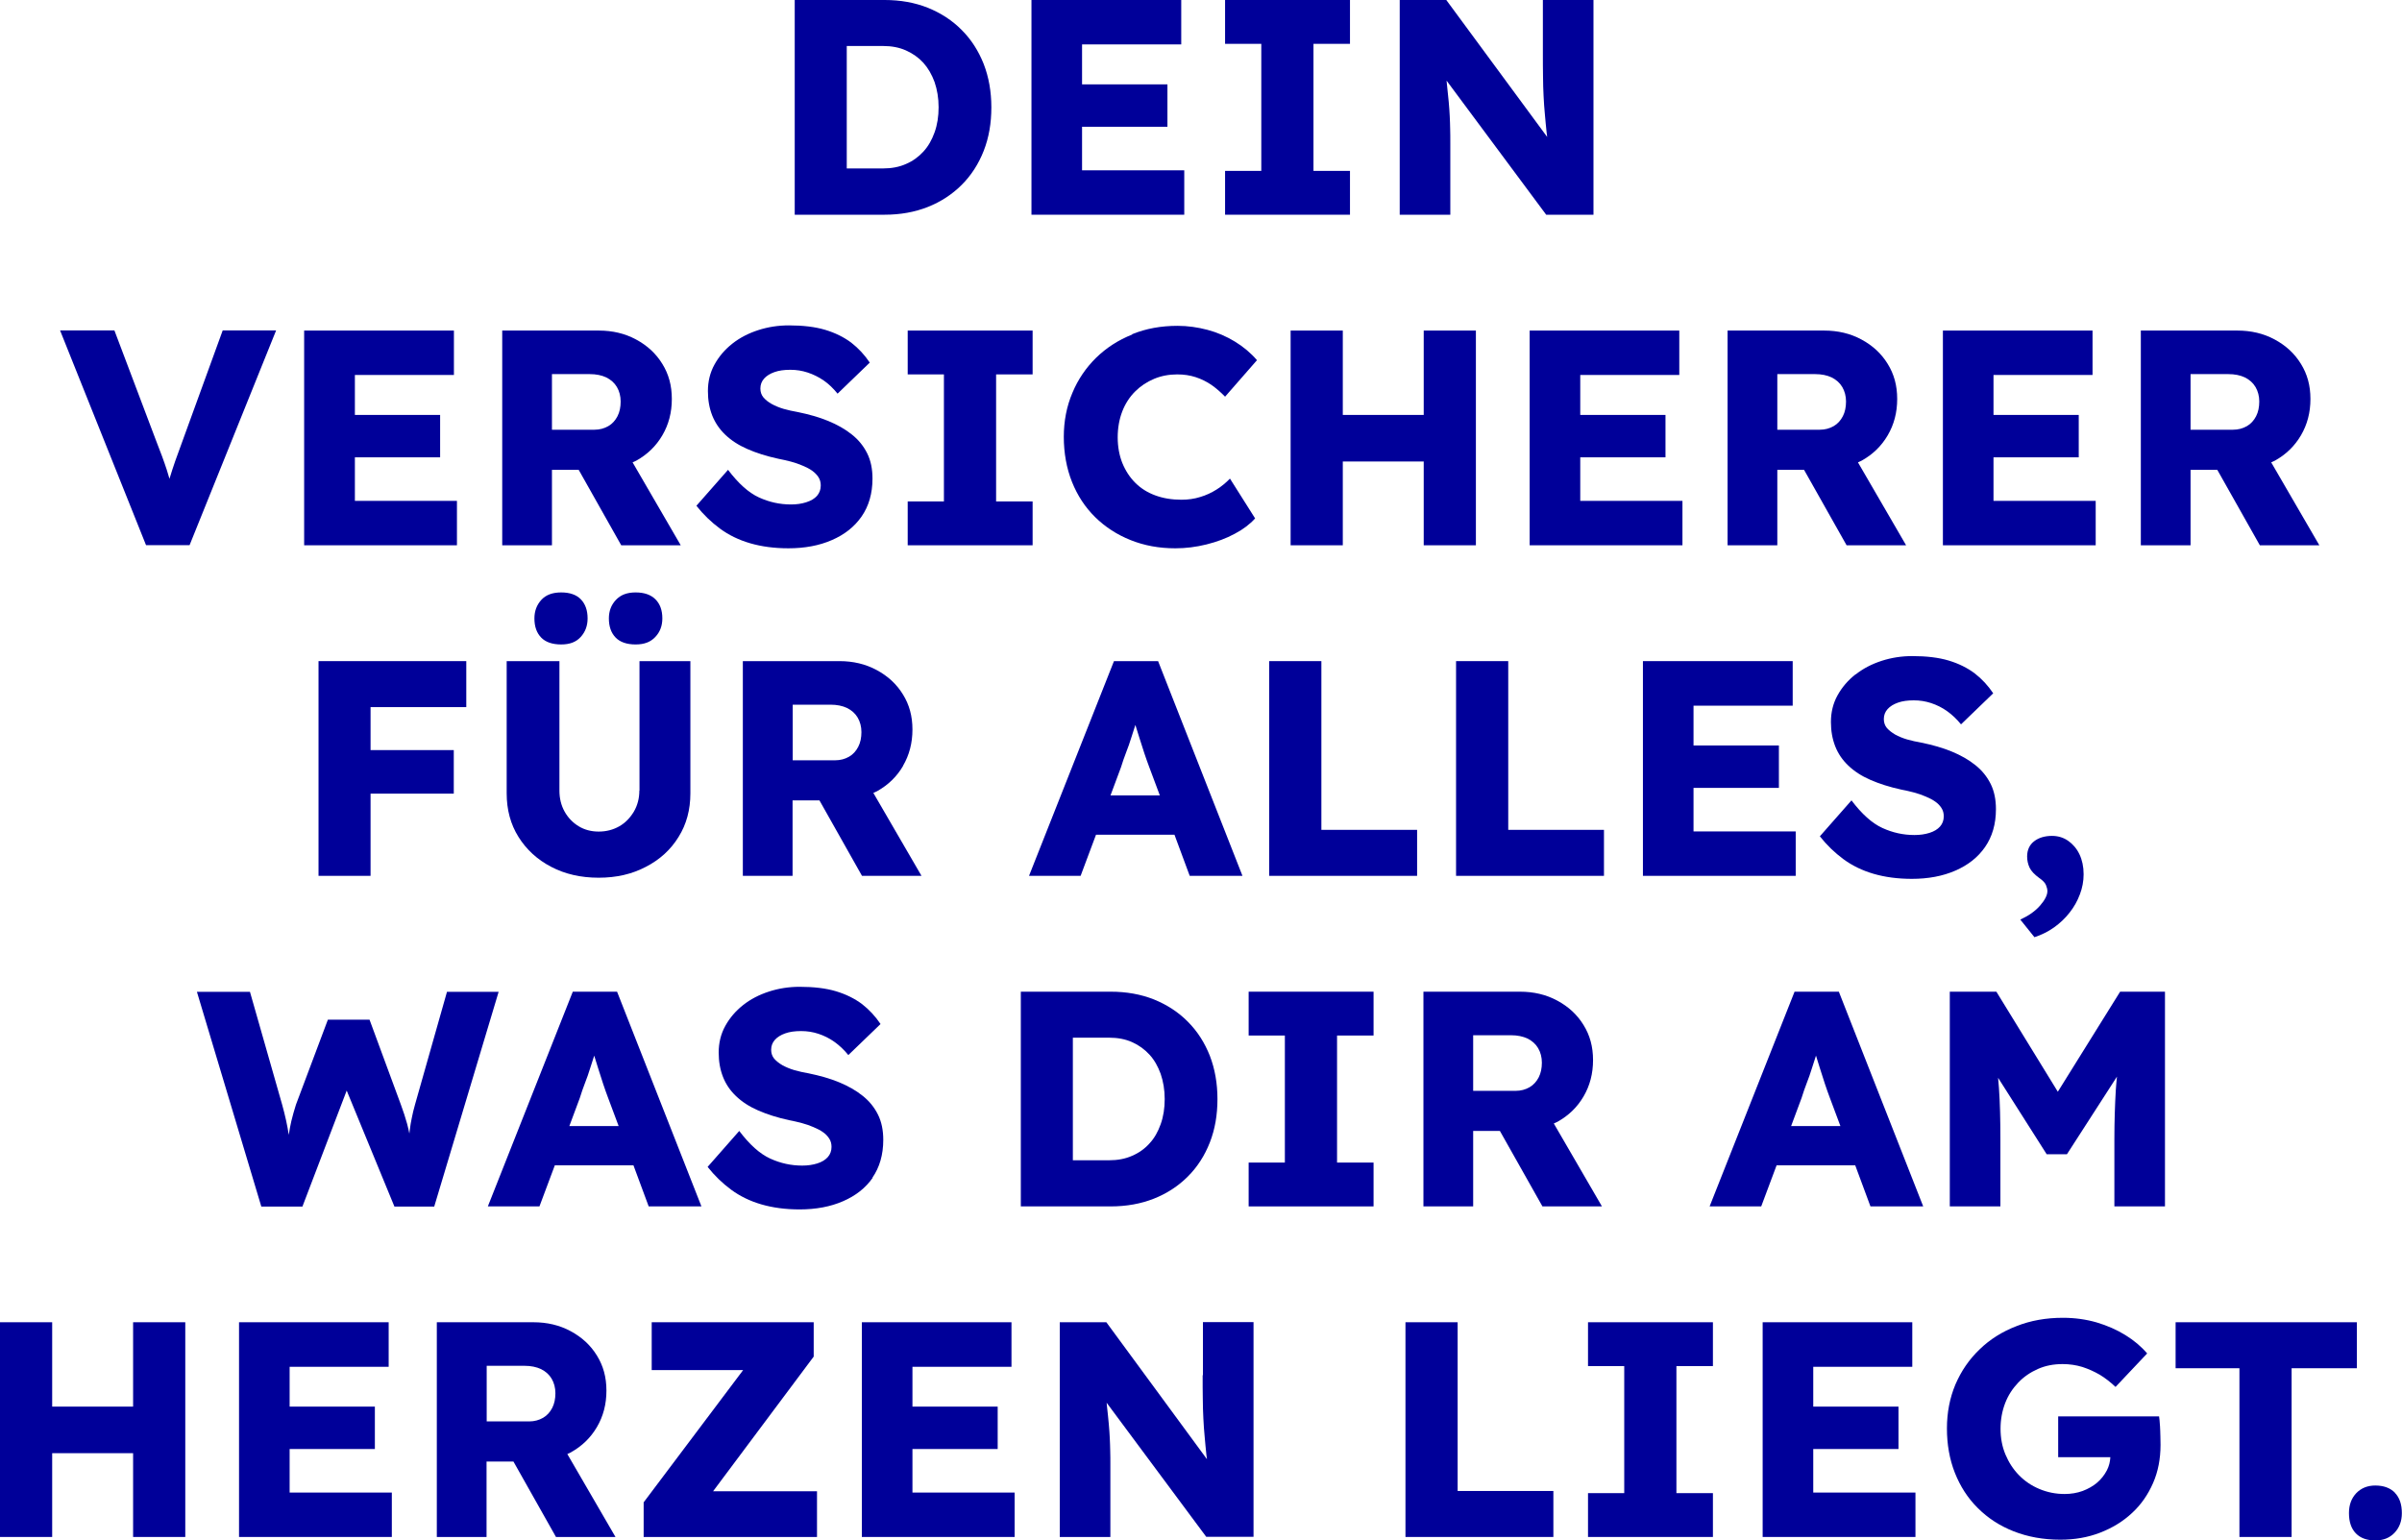 <?xml version="1.0" encoding="UTF-8"?>
<svg id="Ebene_2" data-name="Ebene 2" xmlns="http://www.w3.org/2000/svg" viewBox="0 0 167.11 107.18">
  <defs>
    <style>
      .cls-1 {
        fill: #009;
      }

      .cls-2 {
        isolation: isolate;
      }
    </style>
  </defs>
  <g id="Frame_1" data-name="Frame 1" class="cls-2">
    <g id="Dein_versicherer_für_alles_was_dir_am_herzen_liegt." data-name="Dein versicherer für alles, was dir am herzen liegt.">
      <g>
        <path class="cls-1" d="M64.55,14.4c.91-.36,1.7-.88,2.36-1.54,.66-.66,1.17-1.45,1.53-2.37,.36-.92,.53-1.92,.53-3.02s-.18-2.1-.53-3.01c-.36-.91-.86-1.7-1.53-2.37-.66-.67-1.45-1.18-2.36-1.55-.91-.36-1.91-.54-3.01-.54h-6.25V14.94h6.25c1.1,0,2.1-.18,3.01-.54Zm-5.64-2.66V3.2h2.52c.6,0,1.13,.1,1.6,.31,.47,.21,.87,.49,1.21,.86,.33,.37,.59,.82,.78,1.34,.18,.53,.28,1.11,.28,1.75s-.09,1.22-.28,1.75c-.19,.53-.44,.97-.78,1.34s-.74,.66-1.21,.86c-.47,.21-1,.31-1.6,.31h-2.52Z"/>
        <polygon class="cls-1" points="82.39 11.85 75.28 11.85 75.28 8.82 81.22 8.82 81.22 5.87 75.28 5.87 75.28 3.09 82.18 3.09 82.18 0 71.76 0 71.76 14.94 82.39 14.94 82.39 11.85"/>
        <polygon class="cls-1" points="93.92 11.89 91.38 11.89 91.38 3.05 93.92 3.05 93.92 0 85.23 0 85.23 3.05 87.75 3.05 87.75 11.89 85.23 11.89 85.23 14.94 93.92 14.94 93.92 11.89"/>
        <path class="cls-1" d="M100.9,9.95c0-.36,0-.68-.01-.97,0-.29-.02-.59-.03-.89s-.04-.63-.07-1c-.04-.37-.08-.79-.13-1.27,0-.06-.01-.14-.02-.21l6.93,9.33h3.29V0h-3.52V3.69c0,.58,0,1.12,.01,1.62,0,.5,.02,.96,.04,1.39s.05,.85,.09,1.26c.04,.41,.07,.83,.12,1.26,.01,.1,.03,.21,.04,.31L100.62,0h-3.24V14.94h3.52v-4.99Z"/>
        <path class="cls-1" d="M15.49,23l-2.77,7.62c-.21,.57-.39,1.06-.53,1.46-.14,.41-.27,.8-.38,1.17,0,.02-.01,.04-.02,.06-.06-.21-.12-.42-.19-.63-.09-.28-.2-.59-.32-.92-.12-.33-.27-.71-.44-1.15l-2.88-7.62h-3.78l5.98,14.94h3.03l6.02-14.94h-3.71Z"/>
        <polygon class="cls-1" points="31.79 34.85 24.69 34.85 24.69 31.82 30.62 31.82 30.62 28.87 24.69 28.87 24.69 26.09 31.58 26.09 31.58 23 21.16 23 21.16 37.94 31.79 37.94 31.79 34.85"/>
        <path class="cls-1" d="M38.39,32.69h1.87l2.96,5.25h4.14l-3.35-5.77c.08-.04,.17-.07,.26-.12,.77-.43,1.37-1.01,1.81-1.76,.44-.75,.66-1.59,.66-2.53s-.22-1.73-.66-2.44c-.44-.72-1.05-1.28-1.83-1.7s-1.64-.62-2.59-.62h-6.72v14.94h3.46v-5.25Zm0-6.66h2.63c.46,0,.84,.08,1.16,.23,.32,.16,.57,.38,.74,.67,.17,.29,.26,.63,.26,1.01s-.07,.73-.22,1.02-.36,.53-.64,.69c-.28,.16-.6,.25-.97,.25h-2.95v-3.88Z"/>
        <path class="cls-1" d="M56.08,34.95c-.31,.1-.66,.15-1.05,.15-.77,0-1.51-.16-2.23-.49-.72-.33-1.43-.97-2.15-1.92l-2.2,2.5c.48,.61,1.03,1.14,1.64,1.59s1.31,.79,2.1,1.02c.79,.23,1.68,.35,2.66,.35,1.14,0,2.15-.19,3.02-.57,.88-.38,1.57-.92,2.07-1.64,.5-.72,.76-1.6,.76-2.64,0-.67-.12-1.26-.37-1.76-.25-.5-.6-.94-1.07-1.31-.46-.37-1.01-.68-1.64-.94-.63-.26-1.34-.46-2.12-.62-.34-.06-.67-.13-.98-.22-.31-.09-.59-.21-.83-.34-.24-.13-.43-.29-.58-.46-.14-.17-.21-.38-.21-.62,0-.27,.09-.5,.26-.69,.17-.19,.41-.34,.72-.45,.31-.11,.67-.16,1.1-.16s.81,.06,1.21,.19c.39,.13,.76,.31,1.11,.55,.35,.24,.67,.55,.97,.92l2.24-2.16c-.36-.54-.79-1-1.29-1.39-.51-.38-1.11-.68-1.81-.89-.7-.21-1.55-.31-2.53-.31-.74,0-1.45,.11-2.13,.33s-1.28,.53-1.8,.94c-.52,.41-.93,.89-1.24,1.45-.31,.56-.46,1.18-.46,1.85,0,.63,.1,1.19,.3,1.7,.2,.5,.5,.95,.91,1.34,.41,.39,.91,.72,1.53,.99,.61,.27,1.33,.5,2.16,.68,.3,.06,.59,.12,.88,.2s.56,.17,.81,.28c.26,.11,.48,.22,.66,.35s.33,.28,.44,.45c.11,.17,.16,.36,.16,.58,0,.29-.09,.52-.26,.72-.17,.19-.41,.34-.73,.44Z"/>
        <polygon class="cls-1" points="71.84 34.89 69.3 34.89 69.3 26.05 71.84 26.05 71.84 23 63.15 23 63.15 26.05 65.67 26.05 65.67 34.89 63.15 34.89 63.15 37.94 71.84 37.94 71.84 34.89"/>
        <path class="cls-1" d="M78.76,23.28c-.96,.38-1.79,.92-2.5,1.61-.7,.69-1.26,1.5-1.65,2.44-.4,.94-.6,1.96-.6,3.07s.19,2.18,.57,3.13,.91,1.76,1.61,2.45c.7,.69,1.52,1.22,2.47,1.6,.95,.38,1.98,.57,3.11,.57,.73,0,1.45-.09,2.17-.27,.72-.18,1.37-.42,1.96-.74,.59-.31,1.06-.67,1.42-1.07l-1.75-2.77c-.27,.28-.58,.54-.93,.76-.35,.22-.73,.4-1.14,.52-.41,.13-.85,.19-1.3,.19-.67,0-1.28-.1-1.82-.3-.55-.2-1.01-.49-1.4-.88-.38-.38-.68-.84-.9-1.38-.21-.53-.32-1.13-.32-1.78s.11-1.27,.32-1.81c.21-.54,.51-1,.89-1.38,.38-.38,.82-.67,1.32-.88,.5-.21,1.04-.31,1.61-.31,.46,0,.88,.06,1.28,.19s.76,.31,1.1,.54c.33,.23,.65,.51,.95,.82l2.22-2.54c-.43-.5-.94-.93-1.53-1.29-.59-.36-1.23-.64-1.91-.82-.68-.18-1.38-.28-2.09-.28-1.14,0-2.19,.19-3.15,.58Z"/>
        <polygon class="cls-1" points="99.05 37.94 102.68 37.94 102.68 23 99.05 23 99.05 28.87 93.42 28.87 93.42 23 89.79 23 89.79 37.94 93.42 37.94 93.42 32.11 99.05 32.11 99.05 37.94"/>
        <polygon class="cls-1" points="116.83 26.09 116.83 23 106.42 23 106.42 37.94 117.05 37.94 117.05 34.85 109.94 34.85 109.94 31.82 115.87 31.82 115.87 28.87 109.94 28.87 109.94 26.09 116.83 26.09"/>
        <path class="cls-1" d="M123.64,32.69h1.87l2.96,5.25h4.14l-3.35-5.77c.08-.04,.17-.07,.26-.12,.77-.43,1.37-1.01,1.81-1.76,.44-.75,.66-1.59,.66-2.53s-.22-1.73-.66-2.44c-.44-.72-1.05-1.28-1.83-1.7s-1.64-.62-2.59-.62h-6.72v14.94h3.46v-5.25Zm0-6.66h2.63c.46,0,.84,.08,1.16,.23,.32,.16,.57,.38,.74,.67,.17,.29,.26,.63,.26,1.01s-.07,.73-.22,1.02-.36,.53-.64,.69c-.28,.16-.6,.25-.97,.25h-2.95v-3.88Z"/>
        <polygon class="cls-1" points="145.8 34.85 138.69 34.85 138.69 31.82 144.62 31.82 144.62 28.87 138.69 28.87 138.69 26.09 145.58 26.09 145.58 23 135.17 23 135.17 37.94 145.8 37.94 145.8 34.85"/>
        <path class="cls-1" d="M152.39,32.69h1.87l2.96,5.25h4.14l-3.35-5.77c.08-.04,.17-.07,.26-.12,.77-.43,1.37-1.01,1.81-1.76,.44-.75,.66-1.59,.66-2.53s-.22-1.73-.66-2.44c-.44-.72-1.05-1.28-1.83-1.7s-1.64-.62-2.59-.62h-6.72v14.94h3.46v-5.25Zm0-6.66h2.63c.46,0,.84,.08,1.16,.23,.32,.16,.57,.38,.74,.67,.17,.29,.26,.63,.26,1.01s-.07,.73-.22,1.02-.36,.53-.64,.69c-.28,.16-.6,.25-.97,.25h-2.95v-3.88Z"/>
        <polygon class="cls-1" points="32.44 49.2 32.44 46 25.78 46 23.84 46 22.16 46 22.16 60.94 25.78 60.94 25.78 55.22 31.57 55.22 31.57 52.19 25.78 52.19 25.78 49.2 32.44 49.2"/>
        <path class="cls-1" d="M40.4,44.32c.32-.35,.48-.78,.48-1.29,0-.57-.16-1.01-.47-1.33s-.77-.48-1.37-.48-1.06,.17-1.38,.52c-.32,.35-.48,.78-.48,1.29,0,.57,.16,1.01,.47,1.33s.78,.48,1.39,.48,1.04-.17,1.36-.52Z"/>
        <path class="cls-1" d="M45.59,44.32c.33-.35,.49-.78,.49-1.29,0-.57-.16-1.01-.48-1.33-.32-.32-.78-.48-1.38-.48s-1.04,.17-1.37,.52c-.33,.35-.49,.78-.49,1.29,0,.57,.16,1.01,.47,1.33,.31,.32,.78,.48,1.39,.48s1.04-.17,1.37-.52Z"/>
        <path class="cls-1" d="M44.48,55.01c0,.54-.13,1.03-.38,1.46-.26,.43-.59,.78-1.01,1.02s-.9,.37-1.44,.37c-.51,0-.98-.12-1.39-.37s-.74-.59-.98-1.02c-.24-.43-.36-.92-.36-1.46v-9.01h-3.67v9.2c0,1.14,.27,2.15,.82,3.03,.55,.88,1.31,1.58,2.27,2.08,.97,.51,2.07,.76,3.31,.76s2.32-.25,3.29-.76c.97-.5,1.73-1.2,2.27-2.08,.55-.88,.82-1.89,.82-3.03v-9.2h-3.54v9.01Z"/>
        <path class="cls-1" d="M62.82,53.29c.44-.75,.66-1.59,.66-2.53s-.22-1.73-.66-2.44c-.44-.72-1.05-1.28-1.83-1.7s-1.64-.62-2.59-.62h-6.72v14.94h3.46v-5.25h1.87l2.96,5.25h4.14l-3.35-5.77c.08-.04,.17-.07,.26-.12,.77-.43,1.37-1.01,1.81-1.76Zm-7.68-4.26h2.63c.46,0,.84,.08,1.16,.23,.32,.16,.57,.38,.74,.67,.17,.29,.26,.63,.26,1.01s-.07,.73-.22,1.02-.36,.53-.64,.69c-.28,.16-.6,.25-.97,.25h-2.95v-3.88Z"/>
        <path class="cls-1" d="M76.24,58.08h5.47l1.06,2.86h3.67l-5.87-14.94h-3.07l-5.91,14.94h3.59l1.07-2.86Zm1.75-4.7c.11-.36,.23-.7,.36-1.04,.13-.33,.25-.67,.35-1,.1-.3,.19-.6,.29-.9,.09,.3,.18,.6,.28,.9,.11,.36,.23,.71,.34,1.06,.11,.34,.23,.66,.34,.96l.74,1.98h-3.43l.73-1.96Z"/>
        <polygon class="cls-1" points="88.3 46 88.3 60.94 98.59 60.94 98.59 57.74 91.93 57.74 91.93 46 88.3 46"/>
        <polygon class="cls-1" points="111.59 57.74 104.93 57.74 104.93 46 101.3 46 101.3 60.94 111.59 60.94 111.59 57.74"/>
        <polygon class="cls-1" points="124.72 49.1 124.72 46 114.3 46 114.3 60.94 124.93 60.94 124.93 57.85 117.82 57.85 117.82 54.82 123.76 54.82 123.76 51.87 117.82 51.87 117.82 49.1 124.72 49.1"/>
        <path class="cls-1" d="M129.08,46.93c-.52,.41-.93,.89-1.24,1.45-.31,.56-.46,1.18-.46,1.85,0,.63,.1,1.19,.3,1.7,.2,.51,.5,.95,.91,1.34,.41,.39,.91,.72,1.53,.99s1.33,.5,2.16,.68c.3,.06,.59,.12,.88,.2s.56,.17,.81,.28c.26,.11,.48,.22,.66,.35,.19,.13,.33,.28,.44,.45,.11,.17,.16,.36,.16,.58,0,.28-.09,.52-.26,.71-.17,.19-.41,.34-.73,.44s-.66,.15-1.05,.15c-.77,0-1.51-.16-2.23-.49-.72-.33-1.43-.97-2.15-1.92l-2.2,2.5c.48,.61,1.03,1.14,1.64,1.59s1.31,.79,2.1,1.02c.79,.23,1.68,.35,2.66,.35,1.14,0,2.15-.19,3.02-.57,.88-.38,1.57-.92,2.07-1.64,.5-.72,.76-1.6,.76-2.64,0-.67-.12-1.26-.37-1.76s-.6-.94-1.07-1.31c-.46-.37-1.01-.68-1.64-.94-.63-.26-1.34-.46-2.12-.62-.34-.06-.67-.13-.98-.22-.31-.09-.59-.21-.83-.34-.24-.14-.43-.29-.58-.46-.14-.17-.21-.38-.21-.62,0-.27,.09-.5,.26-.69,.17-.19,.41-.34,.72-.45,.31-.11,.67-.16,1.1-.16s.81,.06,1.21,.19c.39,.13,.76,.31,1.11,.56s.67,.55,.97,.92l2.24-2.16c-.36-.54-.79-1-1.29-1.39-.51-.38-1.11-.68-1.81-.89-.7-.21-1.55-.31-2.53-.31-.74,0-1.45,.11-2.13,.33s-1.28,.53-1.8,.94Z"/>
        <path class="cls-1" d="M140.56,63.99l.98,1.22c.48-.16,.94-.38,1.36-.68,.42-.3,.78-.64,1.09-1.04,.31-.39,.54-.81,.71-1.26,.17-.45,.26-.91,.26-1.4,0-.53-.1-.99-.29-1.39-.19-.4-.46-.71-.79-.94-.33-.23-.71-.34-1.12-.34-.51,0-.93,.13-1.25,.38s-.48,.61-.48,1.05c0,.29,.06,.54,.17,.78,.11,.23,.33,.47,.66,.71,.26,.18,.42,.35,.48,.5s.1,.29,.1,.42c0,.28-.17,.62-.51,1.01-.34,.39-.8,.71-1.37,.97Z"/>
        <path class="cls-1" d="M31.1,69l-2.22,7.83c-.1,.36-.18,.67-.23,.95-.06,.28-.1,.53-.13,.76-.01,.11-.02,.22-.04,.33-.05-.23-.09-.45-.16-.69-.11-.41-.26-.85-.43-1.32l-2.18-5.91h-2.9l-2.22,5.91c-.13,.4-.23,.78-.32,1.14-.07,.3-.13,.62-.18,.96-.05-.32-.11-.66-.19-1.02-.08-.36-.17-.72-.27-1.08l-2.24-7.85h-3.69l4.48,14.94h2.86l3.08-8.07,3.32,8.07h2.77l4.48-14.94h-3.61Z"/>
        <path class="cls-1" d="M39.85,69l-5.91,14.94h3.59l1.07-2.86h5.47l1.06,2.86h3.67l-5.87-14.94h-3.07Zm-.24,9.35l.73-1.96c.11-.36,.23-.7,.36-1.04,.13-.33,.25-.67,.35-1,.1-.3,.19-.6,.29-.9,.09,.3,.18,.6,.28,.9,.11,.36,.23,.71,.34,1.06,.11,.34,.23,.66,.34,.96l.74,1.98h-3.43Z"/>
        <path class="cls-1" d="M60.69,81.95c.5-.72,.76-1.6,.76-2.64,0-.67-.12-1.26-.37-1.76s-.6-.94-1.07-1.31c-.46-.37-1.01-.68-1.64-.94-.63-.26-1.34-.46-2.12-.62-.34-.06-.67-.13-.98-.22-.31-.09-.59-.21-.83-.34-.24-.14-.43-.29-.58-.46-.14-.17-.21-.38-.21-.62,0-.27,.09-.5,.26-.69,.17-.19,.41-.34,.72-.45,.31-.11,.67-.16,1.1-.16s.81,.06,1.21,.19c.39,.13,.76,.31,1.11,.56s.67,.55,.97,.92l2.24-2.16c-.36-.54-.79-1-1.29-1.39-.51-.38-1.11-.68-1.81-.89-.7-.21-1.55-.31-2.53-.31-.74,0-1.45,.11-2.13,.33s-1.28,.53-1.8,.94c-.52,.41-.93,.89-1.24,1.45-.31,.56-.46,1.18-.46,1.85,0,.63,.1,1.19,.3,1.7,.2,.51,.5,.95,.91,1.34,.41,.39,.91,.72,1.53,.99s1.33,.5,2.16,.68c.3,.06,.59,.12,.88,.2s.56,.17,.81,.28c.26,.11,.48,.22,.66,.35,.19,.13,.33,.28,.44,.45,.11,.17,.16,.36,.16,.58,0,.28-.09,.52-.26,.71-.17,.19-.41,.34-.73,.44s-.66,.15-1.05,.15c-.77,0-1.51-.16-2.23-.49-.72-.33-1.43-.97-2.15-1.92l-2.2,2.5c.48,.61,1.03,1.14,1.64,1.59s1.31,.79,2.1,1.02c.79,.23,1.68,.35,2.66,.35,1.14,0,2.15-.19,3.02-.57,.88-.38,1.57-.92,2.07-1.64Z"/>
        <path class="cls-1" d="M80.28,83.4c.91-.36,1.7-.88,2.36-1.54,.66-.66,1.17-1.45,1.53-2.37,.36-.92,.53-1.92,.53-3.02s-.18-2.1-.53-3.01c-.36-.91-.86-1.7-1.53-2.37-.66-.67-1.45-1.18-2.36-1.55-.91-.36-1.91-.54-3.01-.54h-6.25v14.94h6.25c1.1,0,2.1-.18,3.01-.54Zm-5.64-2.66v-8.54h2.52c.6,0,1.13,.1,1.6,.31,.47,.21,.87,.5,1.21,.87s.59,.82,.78,1.34c.18,.53,.28,1.11,.28,1.75s-.09,1.22-.28,1.75c-.19,.53-.44,.98-.78,1.34-.33,.37-.74,.66-1.21,.86-.47,.21-1,.31-1.6,.31h-2.52Z"/>
        <polygon class="cls-1" points="86.87 72.05 89.39 72.05 89.39 80.89 86.87 80.89 86.87 83.94 95.56 83.94 95.56 80.89 93.02 80.89 93.02 72.05 95.56 72.05 95.56 69 86.87 69 86.87 72.05"/>
        <path class="cls-1" d="M102.48,78.69h1.87l2.96,5.25h4.14l-3.35-5.77c.08-.04,.17-.07,.26-.12,.77-.43,1.37-1.01,1.81-1.76,.44-.75,.66-1.59,.66-2.53s-.22-1.73-.66-2.44c-.44-.72-1.05-1.28-1.83-1.7s-1.64-.62-2.59-.62h-6.72v14.94h3.46v-5.25Zm0-6.66h2.63c.46,0,.84,.08,1.16,.23,.32,.16,.57,.38,.74,.67,.17,.29,.26,.63,.26,1.01s-.07,.73-.22,1.02-.36,.53-.64,.69c-.28,.16-.6,.25-.97,.25h-2.95v-3.88Z"/>
        <path class="cls-1" d="M124.85,69l-5.91,14.94h3.59l1.07-2.86h5.47l1.06,2.86h3.67l-5.87-14.94h-3.07Zm-.24,9.35l.73-1.96c.11-.36,.23-.7,.36-1.04,.13-.33,.25-.67,.35-1,.1-.3,.19-.6,.29-.9,.09,.3,.18,.6,.28,.9,.11,.36,.23,.71,.34,1.06,.11,.34,.23,.66,.34,.96l.74,1.98h-3.43Z"/>
        <path class="cls-1" d="M143.17,75.97l-4.28-6.97h-3.24v14.94h3.52v-4.65c0-1.38-.03-2.57-.1-3.58-.02-.24-.04-.48-.06-.72l3.38,5.32h1.41l3.48-5.4c-.03,.31-.06,.61-.08,.92-.06,1.02-.1,2.18-.1,3.46v4.65h3.52v-14.94h-3.12l-4.34,6.97Z"/>
        <polygon class="cls-1" points="9.26 97.87 3.63 97.87 3.63 92 0 92 0 106.94 3.63 106.94 3.63 101.11 9.26 101.11 9.26 106.94 12.89 106.94 12.89 92 9.26 92 9.26 97.87"/>
        <polygon class="cls-1" points="20.15 100.82 26.08 100.82 26.08 97.87 20.15 97.87 20.15 95.1 27.04 95.1 27.04 92 16.63 92 16.63 106.94 27.26 106.94 27.26 103.85 20.15 103.85 20.15 100.82"/>
        <path class="cls-1" d="M39.72,101.05c.77-.43,1.37-1.01,1.81-1.76,.44-.75,.66-1.59,.66-2.53s-.22-1.73-.66-2.44c-.44-.72-1.05-1.28-1.83-1.7s-1.64-.62-2.59-.62h-6.72v14.94h3.46v-5.25h1.87l2.96,5.25h4.14l-3.35-5.77c.08-.04,.17-.07,.26-.12Zm-5.87-6.02h2.63c.46,0,.84,.08,1.16,.23,.32,.16,.57,.38,.74,.67,.17,.29,.26,.63,.26,1.01s-.07,.73-.22,1.02-.36,.53-.64,.69c-.28,.16-.6,.25-.97,.25h-2.95v-3.88Z"/>
        <polygon class="cls-1" points="56.61 94.39 56.61 92 45.34 92 45.34 95.33 51.7 95.33 44.78 104.53 44.78 106.94 56.84 106.94 56.84 103.76 49.61 103.76 56.61 94.39"/>
        <polygon class="cls-1" points="63.48 100.82 69.41 100.82 69.41 97.87 63.48 97.87 63.48 95.1 70.37 95.1 70.37 92 59.96 92 59.96 106.94 70.59 106.94 70.59 103.85 63.48 103.85 63.48 100.82"/>
        <path class="cls-1" d="M83.67,95.69c0,.58,0,1.12,.01,1.62,0,.5,.02,.96,.04,1.39s.05,.85,.09,1.26c.04,.41,.07,.83,.12,1.26,.01,.1,.03,.21,.04,.31l-7-9.53h-3.24v14.94h3.52v-5c0-.36,0-.68-.01-.97,0-.29-.02-.59-.03-.89s-.04-.63-.07-1-.08-.79-.13-1.27c0-.06-.01-.14-.02-.21l6.93,9.33h3.29v-14.94h-3.52v3.69Z"/>
        <polygon class="cls-1" points="101.41 92 97.78 92 97.78 106.94 108.07 106.94 108.07 103.74 101.41 103.74 101.41 92"/>
        <polygon class="cls-1" points="110.48 95.05 113 95.05 113 103.89 110.48 103.89 110.48 106.94 119.17 106.94 119.17 103.89 116.63 103.89 116.63 95.05 119.17 95.05 119.17 92 110.48 92 110.48 95.05"/>
        <polygon class="cls-1" points="126.15 100.82 132.08 100.82 132.08 97.87 126.15 97.87 126.15 95.1 133.04 95.1 133.04 92 122.63 92 122.63 106.94 133.26 106.94 133.26 103.85 126.15 103.85 126.15 100.82"/>
        <path class="cls-1" d="M150.27,99.19c-.01-.27-.04-.48-.06-.64h-7.02v2.84h3.63c-.02,.32-.09,.62-.24,.91-.17,.33-.4,.62-.68,.86-.28,.24-.62,.43-1.01,.58-.39,.14-.81,.21-1.25,.21-.63,0-1.21-.12-1.76-.35-.55-.23-1.02-.55-1.42-.96-.4-.41-.71-.89-.94-1.44-.23-.55-.34-1.15-.34-1.79s.11-1.23,.32-1.78c.21-.55,.52-1.02,.91-1.43s.85-.72,1.37-.95,1.09-.34,1.72-.34c.48,0,.94,.07,1.37,.2,.43,.14,.83,.32,1.21,.54,.38,.23,.74,.51,1.1,.85l2.2-2.33c-.41-.48-.92-.91-1.52-1.28s-1.26-.66-2-.88c-.73-.21-1.51-.32-2.34-.32-1.17,0-2.25,.19-3.23,.58-.99,.38-1.85,.92-2.57,1.62-.73,.7-1.28,1.51-1.68,2.44-.39,.93-.59,1.95-.59,3.06s.18,2.14,.55,3.08,.9,1.77,1.6,2.46c.7,.7,1.53,1.24,2.5,1.62,.97,.38,2.05,.58,3.24,.58,1,0,1.92-.16,2.77-.49s1.59-.78,2.22-1.37c.63-.58,1.11-1.28,1.46-2.08,.35-.8,.52-1.69,.52-2.66,0-.13,0-.32-.01-.58,0-.26-.02-.52-.03-.79Z"/>
        <polygon class="cls-1" points="163.97 92 151.36 92 151.36 95.2 155.8 95.2 155.8 106.94 159.43 106.94 159.43 95.2 163.97 95.2 163.97 92"/>
        <path class="cls-1" d="M166.62,103.86c-.33-.33-.78-.5-1.37-.5-.54,0-.98,.18-1.32,.53-.34,.36-.51,.82-.51,1.39,0,.61,.16,1.08,.48,1.41,.32,.33,.77,.49,1.35,.49s1-.18,1.34-.53c.34-.36,.51-.81,.51-1.37,0-.61-.16-1.08-.49-1.42Z"/>
      </g>
    </g>
  </g>
</svg>